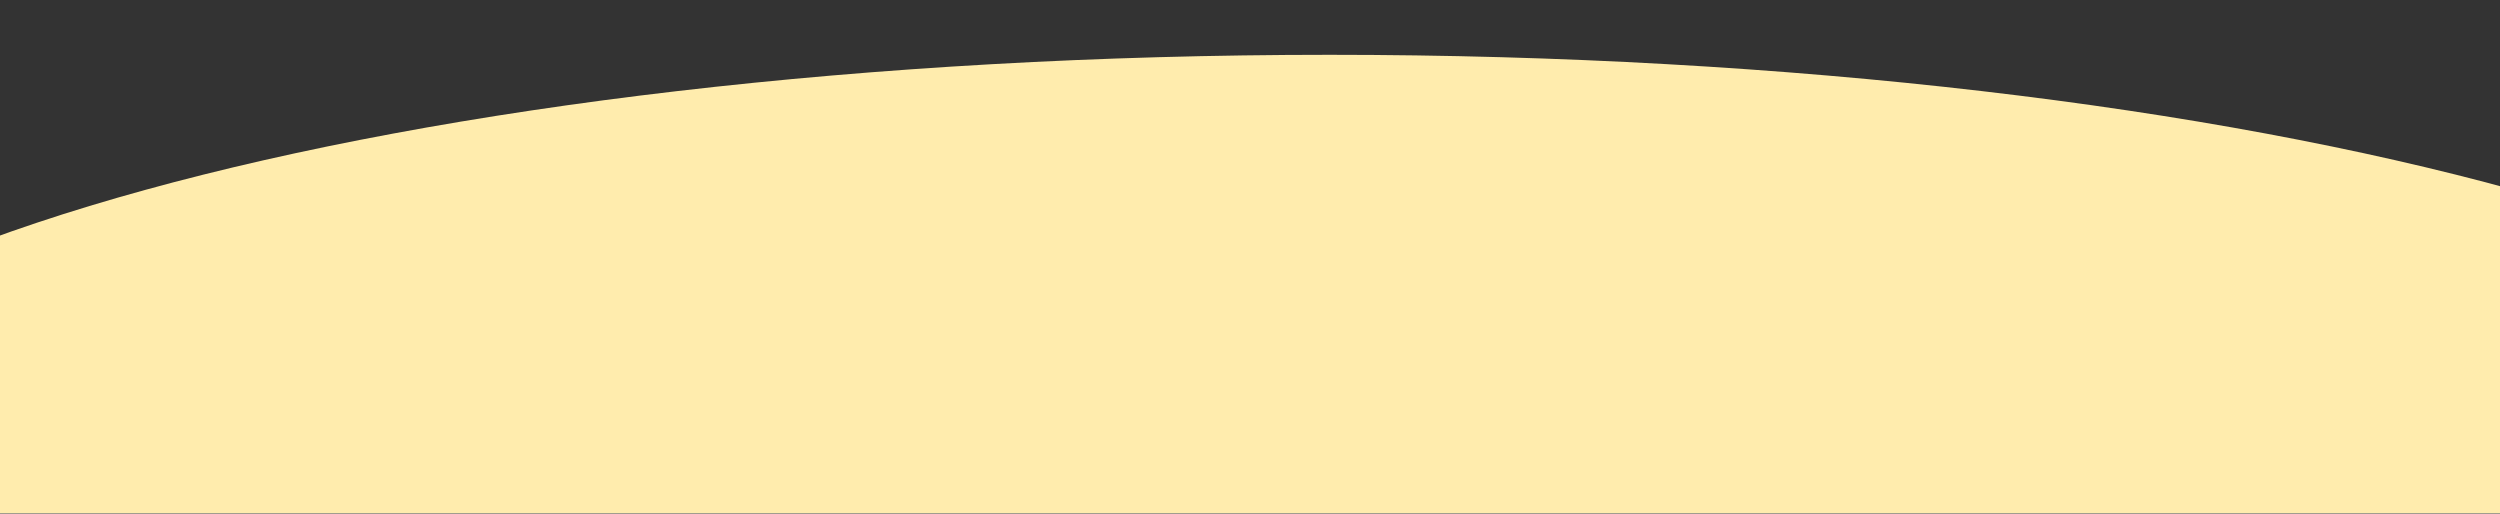 <?xml version="1.0" encoding="UTF-8"?> <svg xmlns="http://www.w3.org/2000/svg" width="2828" height="581" viewBox="0 0 2828 581" fill="none"><rect x="0" y="0" width="2828" height="581" fill="#333333" stroke="none"/><mask id="mask0_46_15" style="mask-type:alpha" maskUnits="userSpaceOnUse" x="0" y="0" width="2828" height="581"><rect width="2828" height="581" fill="#D9D9D9"></rect></mask><g mask="url(#mask0_46_15)"><path d="M3399 584C3399 872.293 2550.58 1106 1504 1106C457.42 1106 -391 872.293 -391 584C-391 295.707 457.42 62 1504 62C2550.58 62 3399 295.707 3399 584Z" fill="#FFECAD"></path></g></svg> 